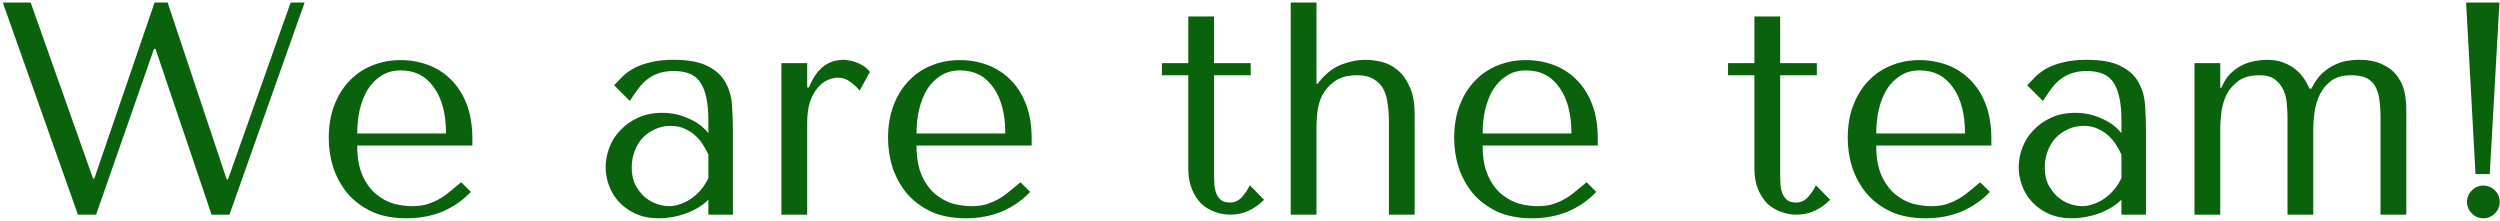 <?xml version="1.0" encoding="UTF-8"?> <svg xmlns="http://www.w3.org/2000/svg" width="792" height="70" viewBox="0 0 792 70" fill="none"> <path d="M0.88 0.8L24.688 68H30.448L48.784 15.488H49.264L67.024 68H72.688L96.496 0.8H92.08L72.208 56.864H71.824L53.104 0.8H48.976L29.872 56.576H29.488L9.712 0.8H0.88ZM149.648 46.112V44.096C149.648 39.808 149.04 36.096 147.824 32.96C146.608 29.824 144.944 27.232 142.832 25.184C140.784 23.136 138.384 21.6 135.632 20.576C132.88 19.552 129.968 19.04 126.896 19.04C123.632 19.04 120.624 19.616 117.872 20.768C115.12 21.856 112.72 23.488 110.672 25.664C108.624 27.776 107.024 30.368 105.872 33.44C104.72 36.448 104.144 39.872 104.144 43.712C104.144 46.912 104.624 50.048 105.584 53.12C106.608 56.128 108.112 58.848 110.096 61.28C112.144 63.648 114.704 65.568 117.776 67.04C120.912 68.448 124.592 69.152 128.816 69.152C132.912 69.152 136.688 68.448 140.144 67.04C143.6 65.568 146.608 63.488 149.168 60.8L146.096 57.728C144.752 58.88 143.472 59.936 142.256 60.896C141.104 61.856 139.92 62.656 138.704 63.296C137.488 63.936 136.208 64.448 134.864 64.832C133.584 65.152 132.144 65.312 130.544 65.312C128.752 65.312 126.832 65.056 124.784 64.544C122.8 63.968 120.944 62.976 119.216 61.568C117.488 60.16 116.048 58.208 114.896 55.712C113.744 53.216 113.168 50.016 113.168 46.112H149.648ZM113.168 42.272C113.168 39.712 113.424 37.248 113.936 34.88C114.512 32.448 115.344 30.304 116.432 28.448C117.584 26.592 119.024 25.12 120.752 24.032C122.48 22.88 124.528 22.304 126.896 22.304C131.44 22.304 134.96 24.096 137.456 27.68C140.016 31.2 141.296 36.064 141.296 42.272H113.168ZM213.375 18.944C218.047 18.944 221.663 19.616 224.223 20.96C226.783 22.24 228.639 23.936 229.791 26.048C231.007 28.16 231.711 30.592 231.903 33.344C232.095 36.096 232.191 38.912 232.191 41.792V68H224.415V63.296C222.559 65.088 220.191 66.528 217.311 67.616C214.431 68.64 211.551 69.152 208.671 69.152C205.919 69.152 203.487 68.672 201.375 67.712C199.263 66.752 197.503 65.504 196.095 63.968C194.687 62.432 193.631 60.704 192.927 58.784C192.223 56.864 191.871 54.912 191.871 52.928C191.871 50.88 192.255 48.832 193.023 46.784C193.791 44.736 194.943 42.912 196.479 41.312C198.015 39.648 199.903 38.304 202.143 37.28C204.383 36.256 206.943 35.744 209.823 35.744C212.703 35.744 215.423 36.32 217.983 37.472C220.607 38.56 222.751 40.128 224.415 42.176V38.048C224.415 32.8 223.615 28.896 222.015 26.336C220.479 23.776 217.631 22.496 213.471 22.496C211.679 22.496 210.111 22.72 208.767 23.168C207.423 23.616 206.207 24.256 205.119 25.088C204.095 25.856 203.135 26.848 202.239 28.064C201.343 29.216 200.447 30.528 199.551 32L194.559 27.008C195.455 26.048 196.383 25.088 197.343 24.128C198.367 23.168 199.583 22.304 200.991 21.536C202.463 20.768 204.191 20.16 206.175 19.712C208.159 19.2 210.559 18.944 213.375 18.944ZM224.415 48.992C224.095 48.224 223.615 47.328 222.975 46.304C222.399 45.28 221.631 44.288 220.671 43.328C219.711 42.368 218.559 41.568 217.215 40.928C215.871 40.224 214.271 39.872 212.415 39.872C210.559 39.872 208.863 40.256 207.327 41.024C205.791 41.728 204.479 42.688 203.391 43.904C202.367 45.056 201.567 46.432 200.991 48.032C200.415 49.632 200.127 51.296 200.127 53.024C200.127 55.072 200.479 56.864 201.183 58.4C201.951 59.872 202.911 61.152 204.063 62.24C205.215 63.264 206.495 64.032 207.903 64.544C209.311 65.056 210.655 65.312 211.935 65.312C213.151 65.312 214.367 65.088 215.583 64.64C216.863 64.192 218.047 63.584 219.135 62.816C220.287 61.984 221.311 61.024 222.207 59.936C223.103 58.848 223.839 57.664 224.415 56.384V48.992ZM247.555 20V68H255.715V39.008C255.715 36.384 256.003 34.176 256.579 32.384C257.219 30.528 258.019 29.024 258.979 27.872C259.939 26.72 260.995 25.888 262.147 25.376C263.299 24.864 264.419 24.608 265.507 24.608C266.979 24.608 268.323 25.088 269.539 26.048C270.819 27.008 271.747 27.904 272.323 28.736L275.587 22.784C275.011 22.016 274.307 21.376 273.475 20.864C272.707 20.352 271.907 19.968 271.075 19.712C270.307 19.392 269.571 19.2 268.867 19.136C268.227 19.008 267.747 18.944 267.427 18.944C264.739 18.944 262.499 19.68 260.707 21.152C258.915 22.624 257.443 24.8 256.291 27.68H255.715V20H247.555ZM326.835 46.112V44.096C326.835 39.808 326.227 36.096 325.011 32.96C323.795 29.824 322.131 27.232 320.019 25.184C317.971 23.136 315.571 21.6 312.819 20.576C310.067 19.552 307.155 19.04 304.083 19.04C300.819 19.04 297.811 19.616 295.059 20.768C292.307 21.856 289.907 23.488 287.859 25.664C285.811 27.776 284.211 30.368 283.059 33.44C281.907 36.448 281.331 39.872 281.331 43.712C281.331 46.912 281.811 50.048 282.771 53.12C283.795 56.128 285.299 58.848 287.283 61.28C289.331 63.648 291.891 65.568 294.963 67.04C298.099 68.448 301.779 69.152 306.003 69.152C310.099 69.152 313.875 68.448 317.331 67.04C320.787 65.568 323.795 63.488 326.355 60.8L323.283 57.728C321.939 58.88 320.659 59.936 319.443 60.896C318.291 61.856 317.107 62.656 315.891 63.296C314.675 63.936 313.395 64.448 312.051 64.832C310.771 65.152 309.331 65.312 307.731 65.312C305.939 65.312 304.019 65.056 301.971 64.544C299.987 63.968 298.131 62.976 296.403 61.568C294.675 60.16 293.235 58.208 292.083 55.712C290.931 53.216 290.355 50.016 290.355 46.112H326.835ZM290.355 42.272C290.355 39.712 290.611 37.248 291.123 34.88C291.699 32.448 292.531 30.304 293.619 28.448C294.771 26.592 296.211 25.12 297.939 24.032C299.667 22.88 301.715 22.304 304.083 22.304C308.627 22.304 312.147 24.096 314.643 27.68C317.203 31.2 318.483 36.064 318.483 42.272H290.355ZM368.099 23.84V20H376.451V5.216H384.611V20H396.227V23.84H384.611V55.712C384.611 56.48 384.643 57.376 384.707 58.4C384.771 59.36 384.963 60.288 385.283 61.184C385.603 62.016 386.083 62.72 386.723 63.296C387.427 63.872 388.387 64.16 389.603 64.16C391.139 64.16 392.419 63.584 393.443 62.432C394.467 61.28 395.299 60.032 395.939 58.688L400.451 63.296C397.315 66.432 393.763 68 389.795 68C388.131 68 386.499 67.712 384.899 67.136C383.299 66.56 381.859 65.696 380.579 64.544C379.363 63.328 378.371 61.792 377.603 59.936C376.835 58.08 376.451 55.904 376.451 53.408V23.84H368.099ZM408.899 0.8V68H417.059V40.256C417.059 38.976 417.155 37.408 417.347 35.552C417.539 33.696 418.051 31.904 418.883 30.176C419.779 28.448 421.091 26.976 422.819 25.76C424.547 24.48 426.947 23.84 430.019 23.84C432.195 23.84 433.923 24.256 435.203 25.088C436.547 25.856 437.571 26.912 438.275 28.256C438.979 29.6 439.427 31.168 439.619 32.96C439.875 34.752 440.003 36.608 440.003 38.528V68H448.163V36.32C448.163 32.736 447.651 29.824 446.627 27.584C445.603 25.28 444.323 23.488 442.787 22.208C441.251 20.928 439.555 20.064 437.699 19.616C435.907 19.168 434.179 18.944 432.515 18.944C430.275 18.944 427.907 19.392 425.411 20.288C422.979 21.12 420.675 22.752 418.499 25.184L417.443 26.528H417.059V0.8H408.899ZM506.179 46.112V44.096C506.179 39.808 505.571 36.096 504.355 32.96C503.139 29.824 501.475 27.232 499.363 25.184C497.315 23.136 494.915 21.6 492.163 20.576C489.411 19.552 486.499 19.04 483.427 19.04C480.163 19.04 477.155 19.616 474.403 20.768C471.651 21.856 469.251 23.488 467.203 25.664C465.155 27.776 463.555 30.368 462.403 33.44C461.251 36.448 460.675 39.872 460.675 43.712C460.675 46.912 461.155 50.048 462.115 53.12C463.139 56.128 464.643 58.848 466.627 61.28C468.675 63.648 471.235 65.568 474.307 67.04C477.443 68.448 481.123 69.152 485.347 69.152C489.443 69.152 493.219 68.448 496.675 67.04C500.131 65.568 503.139 63.488 505.699 60.8L502.627 57.728C501.283 58.88 500.003 59.936 498.787 60.896C497.635 61.856 496.451 62.656 495.235 63.296C494.019 63.936 492.739 64.448 491.395 64.832C490.115 65.152 488.675 65.312 487.075 65.312C485.283 65.312 483.363 65.056 481.315 64.544C479.331 63.968 477.475 62.976 475.747 61.568C474.019 60.16 472.579 58.208 471.427 55.712C470.275 53.216 469.699 50.016 469.699 46.112H506.179ZM469.699 42.272C469.699 39.712 469.955 37.248 470.467 34.88C471.043 32.448 471.875 30.304 472.963 28.448C474.115 26.592 475.555 25.12 477.283 24.032C479.011 22.88 481.059 22.304 483.427 22.304C487.971 22.304 491.491 24.096 493.987 27.68C496.547 31.2 497.827 36.064 497.827 42.272H469.699ZM547.443 23.84V20H555.795V5.216H563.955V20H575.571V23.84H563.955V55.712C563.955 56.48 563.987 57.376 564.051 58.4C564.115 59.36 564.307 60.288 564.627 61.184C564.947 62.016 565.427 62.72 566.067 63.296C566.771 63.872 567.731 64.16 568.947 64.16C570.483 64.16 571.763 63.584 572.786 62.432C573.811 61.28 574.643 60.032 575.283 58.688L579.795 63.296C576.659 66.432 573.107 68 569.139 68C567.475 68 565.843 67.712 564.243 67.136C562.643 66.56 561.203 65.696 559.923 64.544C558.707 63.328 557.715 61.792 556.947 59.936C556.179 58.08 555.795 55.904 555.795 53.408V23.84H547.443ZM630.867 46.112V44.096C630.867 39.808 630.259 36.096 629.042 32.96C627.827 29.824 626.163 27.232 624.051 25.184C622.003 23.136 619.603 21.6 616.851 20.576C614.099 19.552 611.187 19.04 608.115 19.04C604.851 19.04 601.843 19.616 599.091 20.768C596.339 21.856 593.939 23.488 591.891 25.664C589.843 27.776 588.243 30.368 587.091 33.44C585.939 36.448 585.363 39.872 585.363 43.712C585.363 46.912 585.843 50.048 586.803 53.12C587.827 56.128 589.331 58.848 591.315 61.28C593.363 63.648 595.923 65.568 598.995 67.04C602.131 68.448 605.811 69.152 610.035 69.152C614.131 69.152 617.907 68.448 621.363 67.04C624.819 65.568 627.827 63.488 630.387 60.8L627.315 57.728C625.971 58.88 624.691 59.936 623.475 60.896C622.323 61.856 621.139 62.656 619.923 63.296C618.707 63.936 617.427 64.448 616.083 64.832C614.803 65.152 613.363 65.312 611.763 65.312C609.971 65.312 608.051 65.056 606.003 64.544C604.019 63.968 602.163 62.976 600.435 61.568C598.707 60.16 597.267 58.208 596.115 55.712C594.963 53.216 594.387 50.016 594.387 46.112H630.867ZM594.387 42.272C594.387 39.712 594.643 37.248 595.155 34.88C595.731 32.448 596.563 30.304 597.651 28.448C598.803 26.592 600.243 25.12 601.971 24.032C603.699 22.88 605.747 22.304 608.115 22.304C612.659 22.304 616.179 24.096 618.675 27.68C621.235 31.2 622.515 36.064 622.515 42.272H594.387ZM661.031 18.944C665.704 18.944 669.32 19.616 671.88 20.96C674.44 22.24 676.296 23.936 677.448 26.048C678.664 28.16 679.368 30.592 679.56 33.344C679.752 36.096 679.848 38.912 679.848 41.792V68H672.072V63.296C670.216 65.088 667.848 66.528 664.968 67.616C662.088 68.64 659.208 69.152 656.328 69.152C653.576 69.152 651.144 68.672 649.032 67.712C646.92 66.752 645.16 65.504 643.752 63.968C642.344 62.432 641.288 60.704 640.584 58.784C639.88 56.864 639.528 54.912 639.528 52.928C639.528 50.88 639.912 48.832 640.68 46.784C641.448 44.736 642.6 42.912 644.136 41.312C645.672 39.648 647.56 38.304 649.799 37.28C652.04 36.256 654.6 35.744 657.48 35.744C660.36 35.744 663.08 36.32 665.64 37.472C668.264 38.56 670.408 40.128 672.072 42.176V38.048C672.072 32.8 671.272 28.896 669.672 26.336C668.136 23.776 665.288 22.496 661.128 22.496C659.336 22.496 657.768 22.72 656.424 23.168C655.08 23.616 653.864 24.256 652.776 25.088C651.752 25.856 650.792 26.848 649.896 28.064C649 29.216 648.104 30.528 647.208 32L642.216 27.008C643.112 26.048 644.04 25.088 645 24.128C646.024 23.168 647.24 22.304 648.648 21.536C650.12 20.768 651.848 20.16 653.832 19.712C655.816 19.2 658.216 18.944 661.031 18.944ZM672.072 48.992C671.752 48.224 671.272 47.328 670.632 46.304C670.056 45.28 669.288 44.288 668.328 43.328C667.368 42.368 666.216 41.568 664.872 40.928C663.528 40.224 661.928 39.872 660.072 39.872C658.216 39.872 656.52 40.256 654.984 41.024C653.448 41.728 652.136 42.688 651.048 43.904C650.024 45.056 649.224 46.432 648.648 48.032C648.072 49.632 647.784 51.296 647.784 53.024C647.784 55.072 648.136 56.864 648.84 58.4C649.608 59.872 650.568 61.152 651.72 62.24C652.872 63.264 654.152 64.032 655.56 64.544C656.968 65.056 658.312 65.312 659.592 65.312C660.808 65.312 662.024 65.088 663.24 64.64C664.52 64.192 665.704 63.584 666.792 62.816C667.944 61.984 668.968 61.024 669.864 59.936C670.76 58.848 671.496 57.664 672.072 56.384V48.992ZM703.371 68V40.64C703.371 39.488 703.467 37.984 703.659 36.128C703.851 34.208 704.331 32.352 705.099 30.56C705.931 28.704 707.179 27.136 708.843 25.856C710.507 24.512 712.843 23.84 715.851 23.84C718.027 23.84 719.691 24.32 720.843 25.28C722.059 26.24 722.955 27.424 723.531 28.832C724.107 30.24 724.427 31.712 724.491 33.248C724.619 34.784 724.683 36.128 724.683 37.28V68H732.843V40.64C732.843 39.232 732.971 37.568 733.227 35.648C733.483 33.664 734.027 31.808 734.859 30.08C735.691 28.352 736.875 26.88 738.411 25.664C740.011 24.448 742.155 23.84 744.843 23.84C746.827 23.84 748.427 24.128 749.643 24.704C750.859 25.28 751.787 26.144 752.427 27.296C753.131 28.448 753.579 29.856 753.771 31.52C754.027 33.184 754.155 35.104 754.155 37.28V68H762.315V34.496C762.315 33.024 762.155 31.392 761.835 29.6C761.515 27.744 760.811 26.048 759.723 24.512C758.699 22.912 757.163 21.6 755.115 20.576C753.131 19.488 750.475 18.944 747.147 18.944C746.187 18.944 745.067 19.04 743.787 19.232C742.507 19.424 741.163 19.84 739.755 20.48C738.347 21.12 736.971 22.048 735.627 23.264C734.347 24.48 733.227 26.08 732.267 28.064H731.595C731.211 27.04 730.667 26.016 729.963 24.992C729.259 23.904 728.363 22.912 727.275 22.016C726.187 21.12 724.875 20.384 723.339 19.808C721.867 19.232 720.075 18.944 717.963 18.944C717.003 18.944 715.851 19.072 714.507 19.328C713.163 19.52 711.819 19.936 710.475 20.576C709.131 21.216 707.851 22.112 706.635 23.264C705.483 24.416 704.523 25.92 703.755 27.776H703.371V20H695.211V68H703.371ZM781.551 63.968C781.551 62.56 782.063 61.344 783.087 60.32C784.111 59.296 785.327 58.784 786.735 58.784C788.143 58.784 789.359 59.296 790.383 60.32C791.407 61.344 791.919 62.56 791.919 63.968C791.919 65.376 791.407 66.592 790.383 67.616C789.359 68.64 788.143 69.152 786.735 69.152C785.327 69.152 784.111 68.64 783.087 67.616C782.063 66.592 781.551 65.376 781.551 63.968ZM788.751 55.136H784.239L781.263 0.8H791.823L788.751 55.136Z" fill="#0A620D"></path> </svg> 